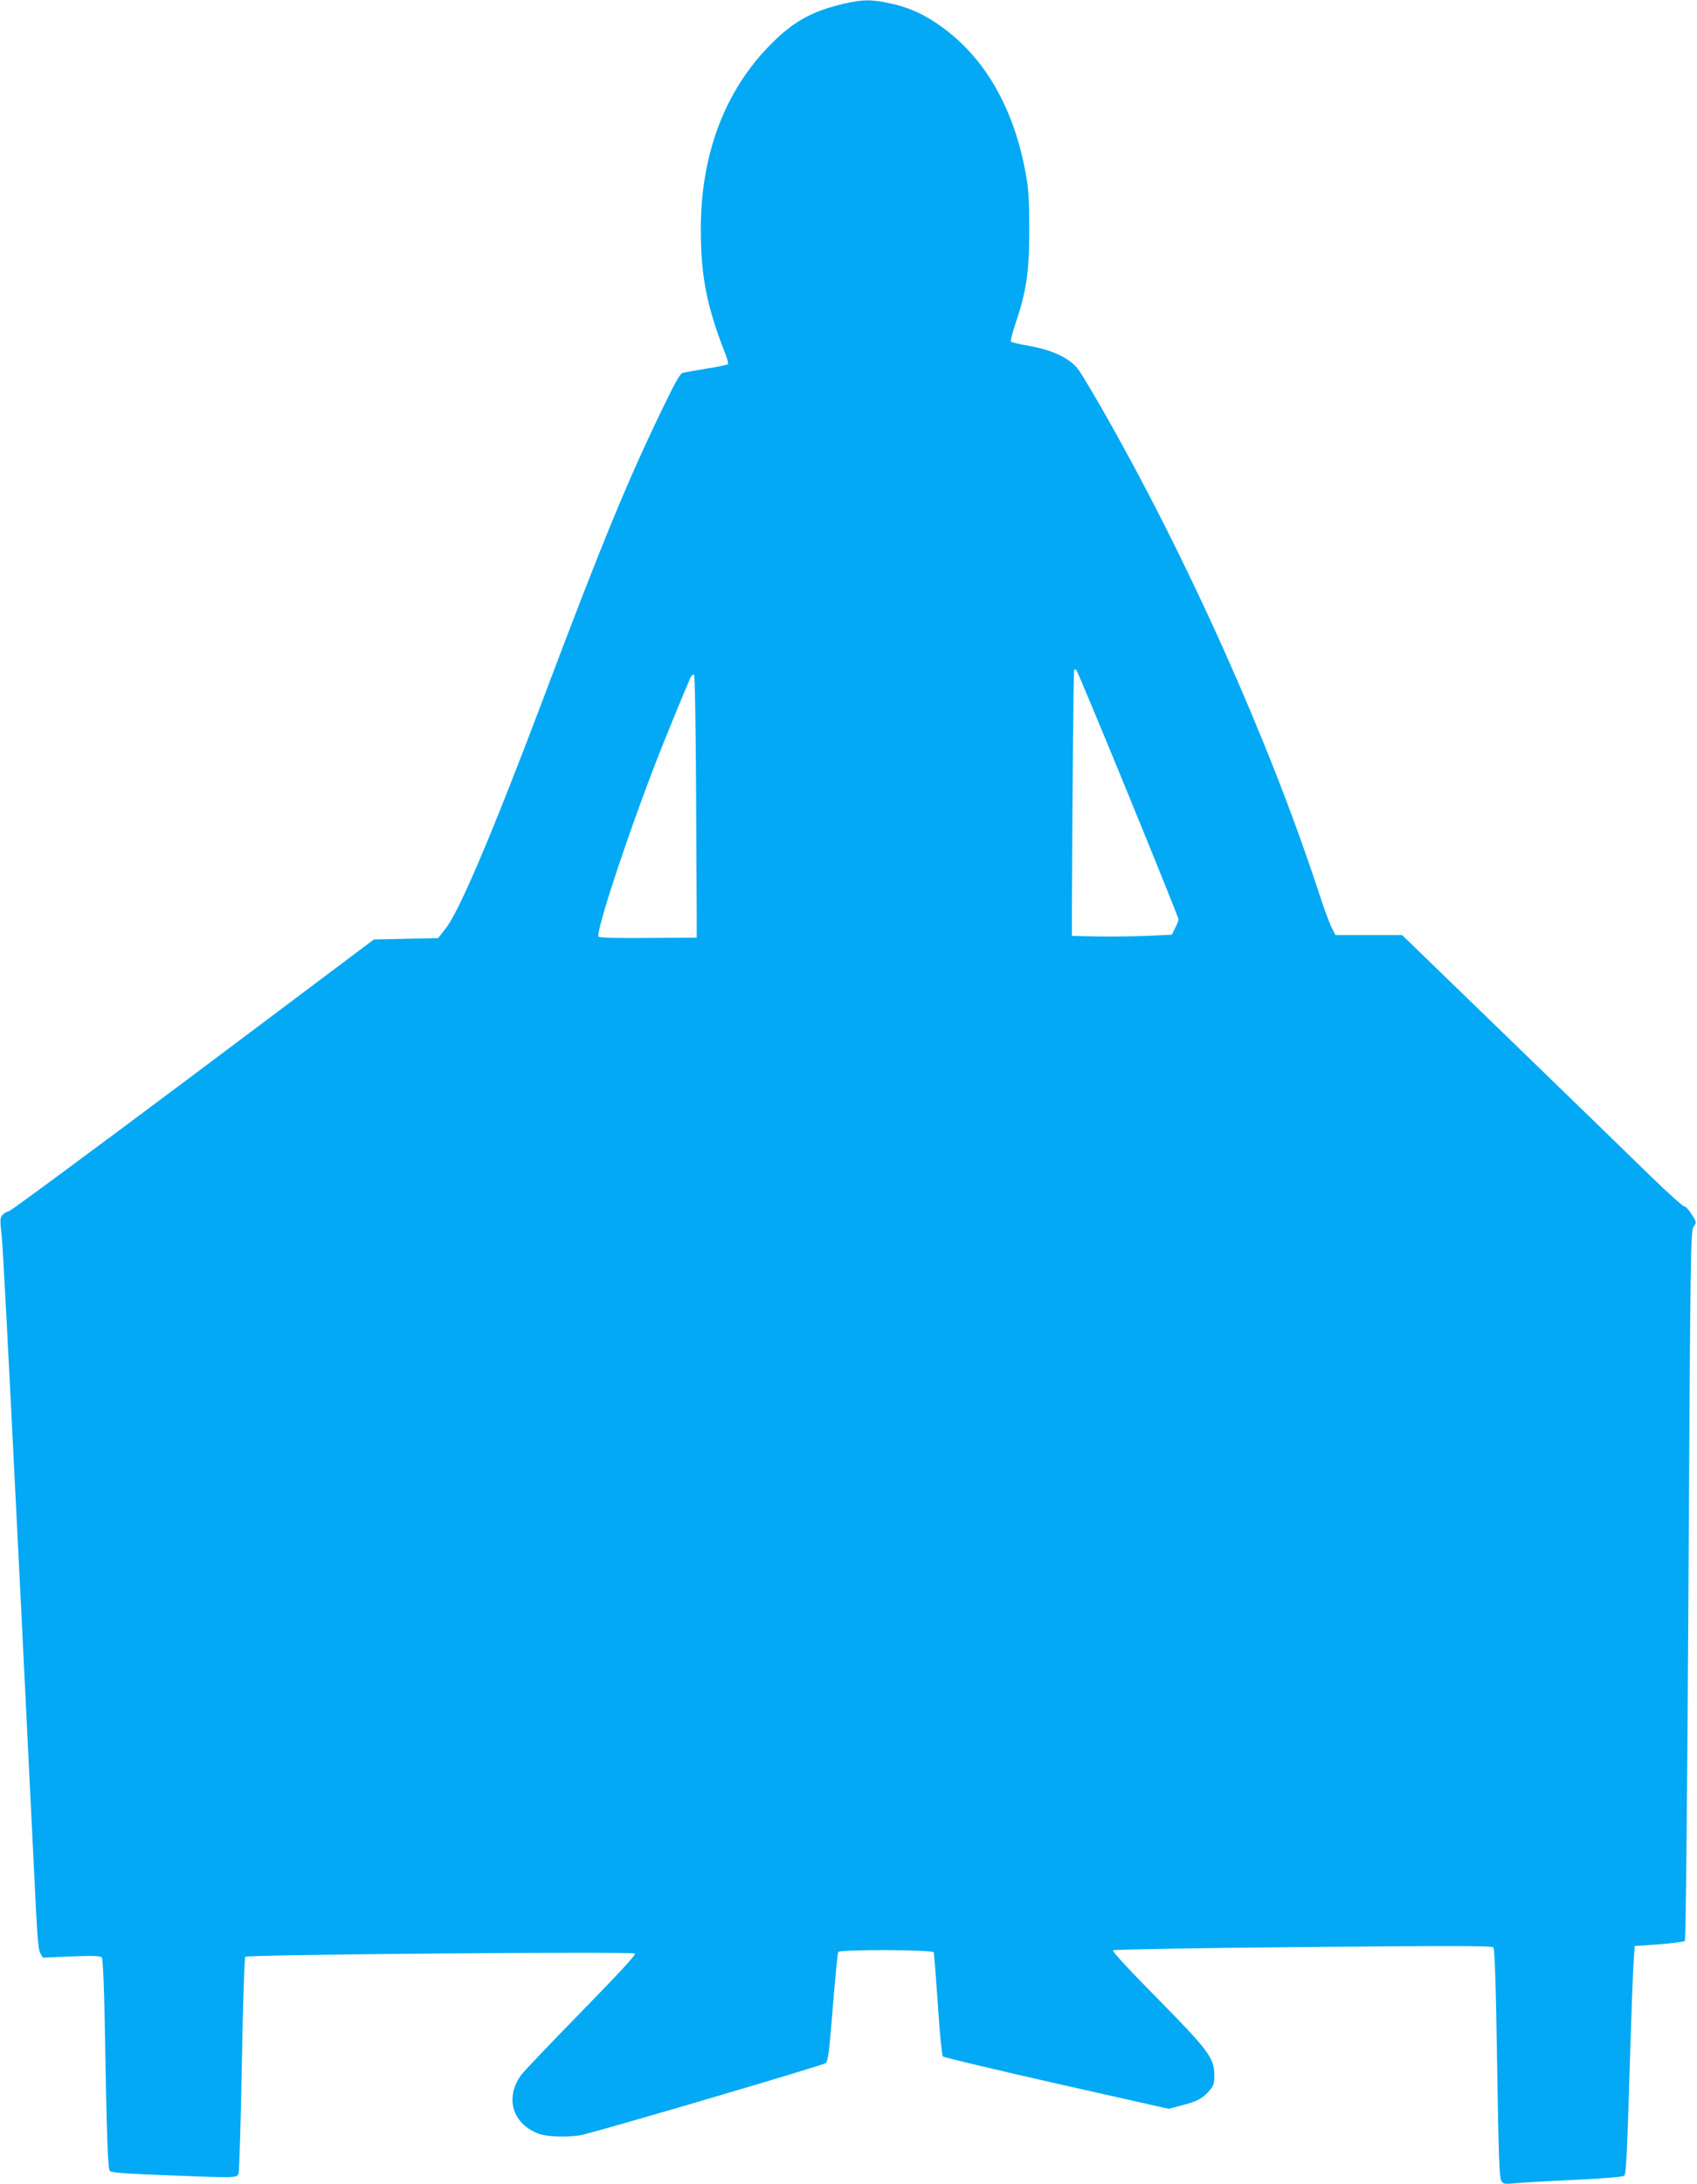 <?xml version="1.0" standalone="no"?>
<!DOCTYPE svg PUBLIC "-//W3C//DTD SVG 20010904//EN"
 "http://www.w3.org/TR/2001/REC-SVG-20010904/DTD/svg10.dtd">
<svg version="1.0" xmlns="http://www.w3.org/2000/svg"
 width="995pt" height="1280pt" viewBox="0 0 995 1280"
 preserveAspectRatio="xMidYMid meet">
<g transform="translate(0,1280) scale(0.1,-0.1)"
fill="#03a9f4" stroke="none">
<path d="M4956 12780 c-193 -44 -301 -103 -436 -239 -271 -272 -412 -648 -411
-1089 1 -279 35 -448 147 -734 10 -26 15 -50 12 -53 -3 -3 -59 -15 -124 -25
-66 -11 -128 -22 -140 -25 -15 -3 -43 -51 -111 -192 -212 -436 -366 -810 -708
-1718 -294 -779 -491 -1243 -570 -1344 l-46 -59 -188 -4 -189 -4 -1058 -794
c-583 -436 -1069 -796 -1081 -798 -12 -2 -29 -12 -38 -22 -15 -17 -16 -30 -5
-122 9 -84 65 -1172 201 -3953 9 -172 15 -236 26 -254 l15 -24 168 7 c129 5
170 3 177 -6 6 -8 13 -158 17 -373 12 -697 18 -866 31 -879 9 -9 103 -16 321
-24 428 -17 423 -17 433 11 4 12 13 300 19 641 6 340 15 623 20 628 13 13
2272 32 2285 19 7 -7 -97 -119 -314 -341 -178 -182 -336 -348 -351 -368 -101
-135 -54 -291 103 -348 52 -19 195 -21 260 -4 235 61 1408 407 1421 419 13 13
21 72 41 328 14 172 28 317 32 323 10 16 554 14 560 -2 2 -7 13 -145 24 -307
10 -161 24 -298 29 -303 6 -6 306 -77 667 -159 l657 -148 73 19 c93 24 124 40
164 85 27 31 31 43 31 91 0 102 -32 146 -334 452 -162 164 -266 276 -260 282
5 5 477 13 1114 19 863 8 1107 8 1116 -2 8 -8 15 -217 22 -678 8 -522 13 -672
24 -689 12 -20 18 -21 73 -16 33 4 190 13 348 20 188 9 293 18 300 25 12 12
16 84 37 776 7 220 15 438 19 485 l6 85 142 10 c78 6 146 15 152 20 5 6 14
825 21 2085 11 1976 13 2076 30 2101 18 25 18 26 -11 72 -16 26 -36 47 -44 47
-8 0 -97 80 -198 178 -100 98 -469 456 -819 795 l-637 617 -195 0 -196 0 -24
48 c-13 26 -46 117 -74 203 -294 896 -774 1967 -1277 2844 -54 94 -111 189
-127 212 -48 71 -153 122 -305 148 -48 8 -91 19 -95 23 -4 4 8 52 27 108 64
191 80 301 80 549 -1 186 -4 239 -23 340 -70 371 -232 655 -477 838 -105 78
-198 122 -314 147 -112 24 -159 24 -265 0z m1659 -4635 c162 -396 295 -725
295 -733 0 -7 -9 -30 -20 -51 l-19 -39 -153 -7 c-84 -3 -216 -5 -293 -3 l-140
3 0 155 c2 621 9 1396 13 1403 2 5 8 5 13 0 5 -5 142 -333 304 -728z m-2534
83 c2 -337 3 -683 4 -768 l0 -155 -280 -2 c-162 -2 -286 1 -295 7 -25 16 210
716 388 1155 80 198 150 366 155 372 5 7 13 11 17 8 4 -2 9 -280 11 -617z"/>
</g>
</svg>
